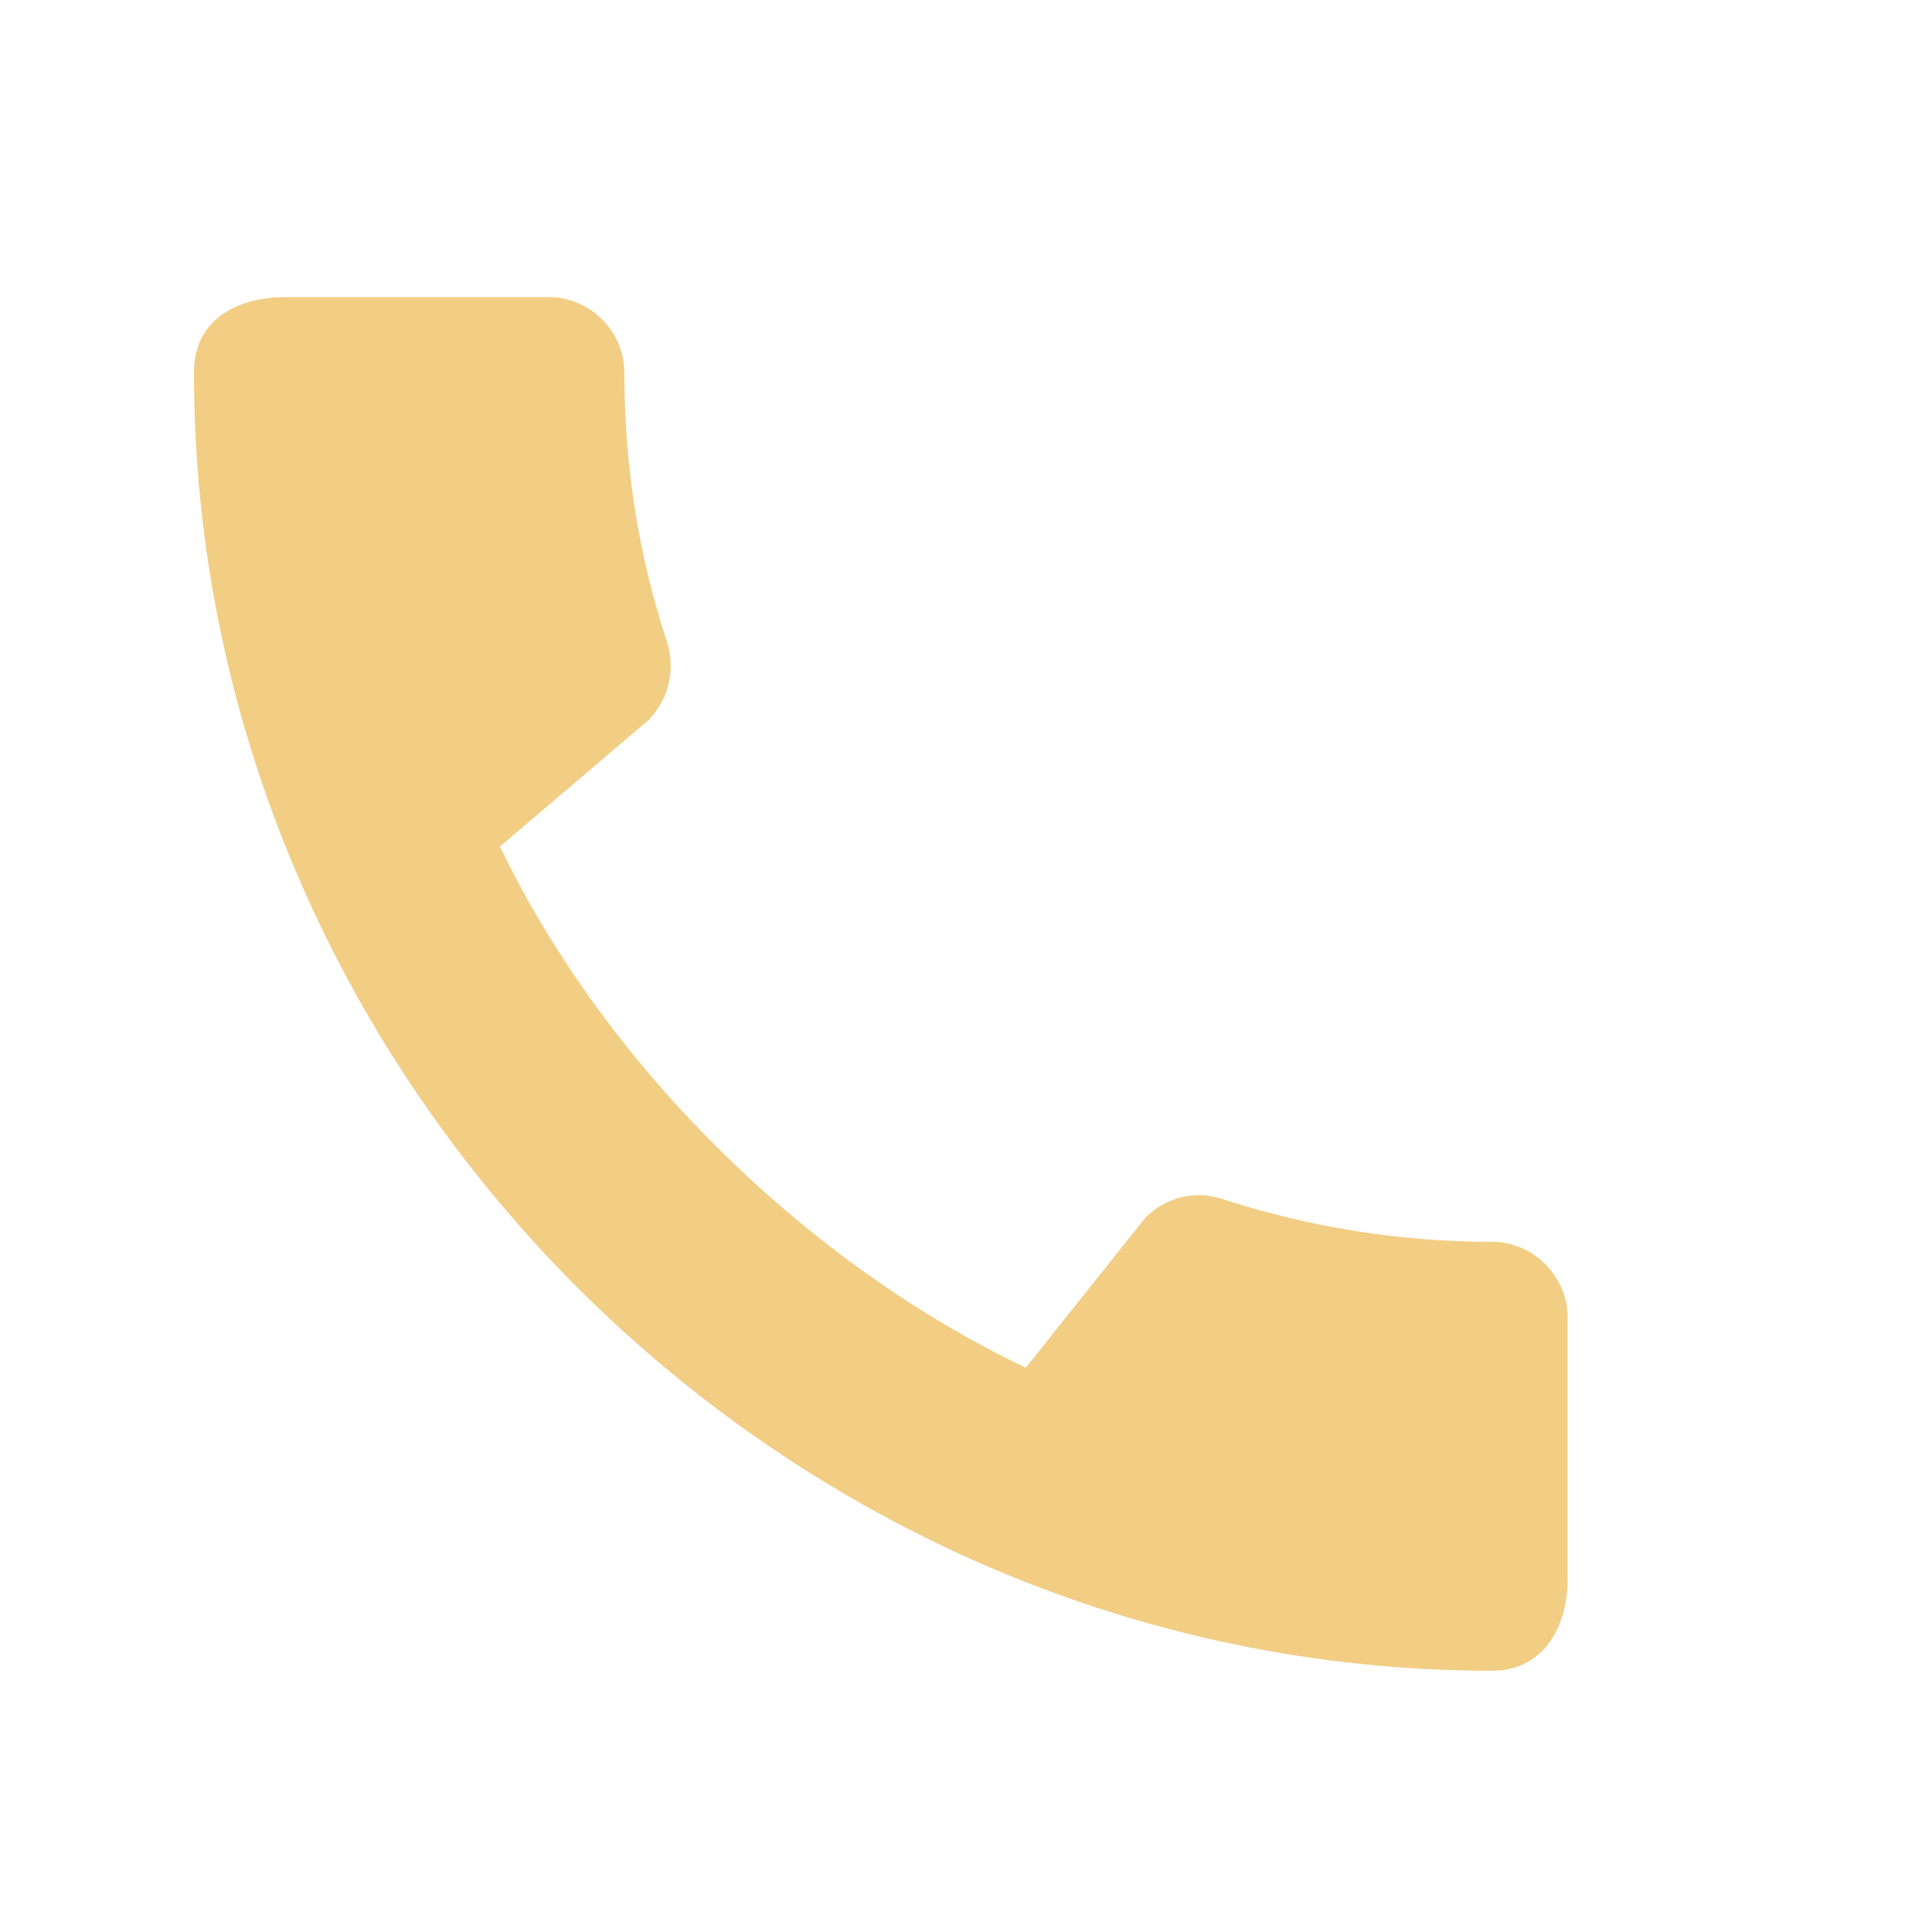 <?xml version="1.0" encoding="UTF-8"?>
<svg xmlns="http://www.w3.org/2000/svg" width="18" height="18" viewBox="0 0 18 18" fill="none">
  <g id="ð¦ icon &quot;call&quot;">
    <path id="Vector" d="M13.901 11.57C13.027 11.57 12.181 11.428 11.391 11.172C11.143 11.087 10.865 11.151 10.673 11.343L9.557 12.743C7.545 11.784 5.66 9.97 4.658 7.887L6.044 6.707C6.236 6.508 6.293 6.23 6.215 5.981C5.952 5.192 5.817 4.346 5.817 3.471C5.817 3.088 5.497 2.768 5.113 2.768H2.653C2.269 2.768 1.807 2.938 1.807 3.471C1.807 10.077 7.303 15.566 13.901 15.566C14.406 15.566 14.605 15.118 14.605 14.727V12.274C14.605 11.89 14.285 11.57 13.901 11.57Z" fill="#F2CD84"></path>
  </g>
</svg>
